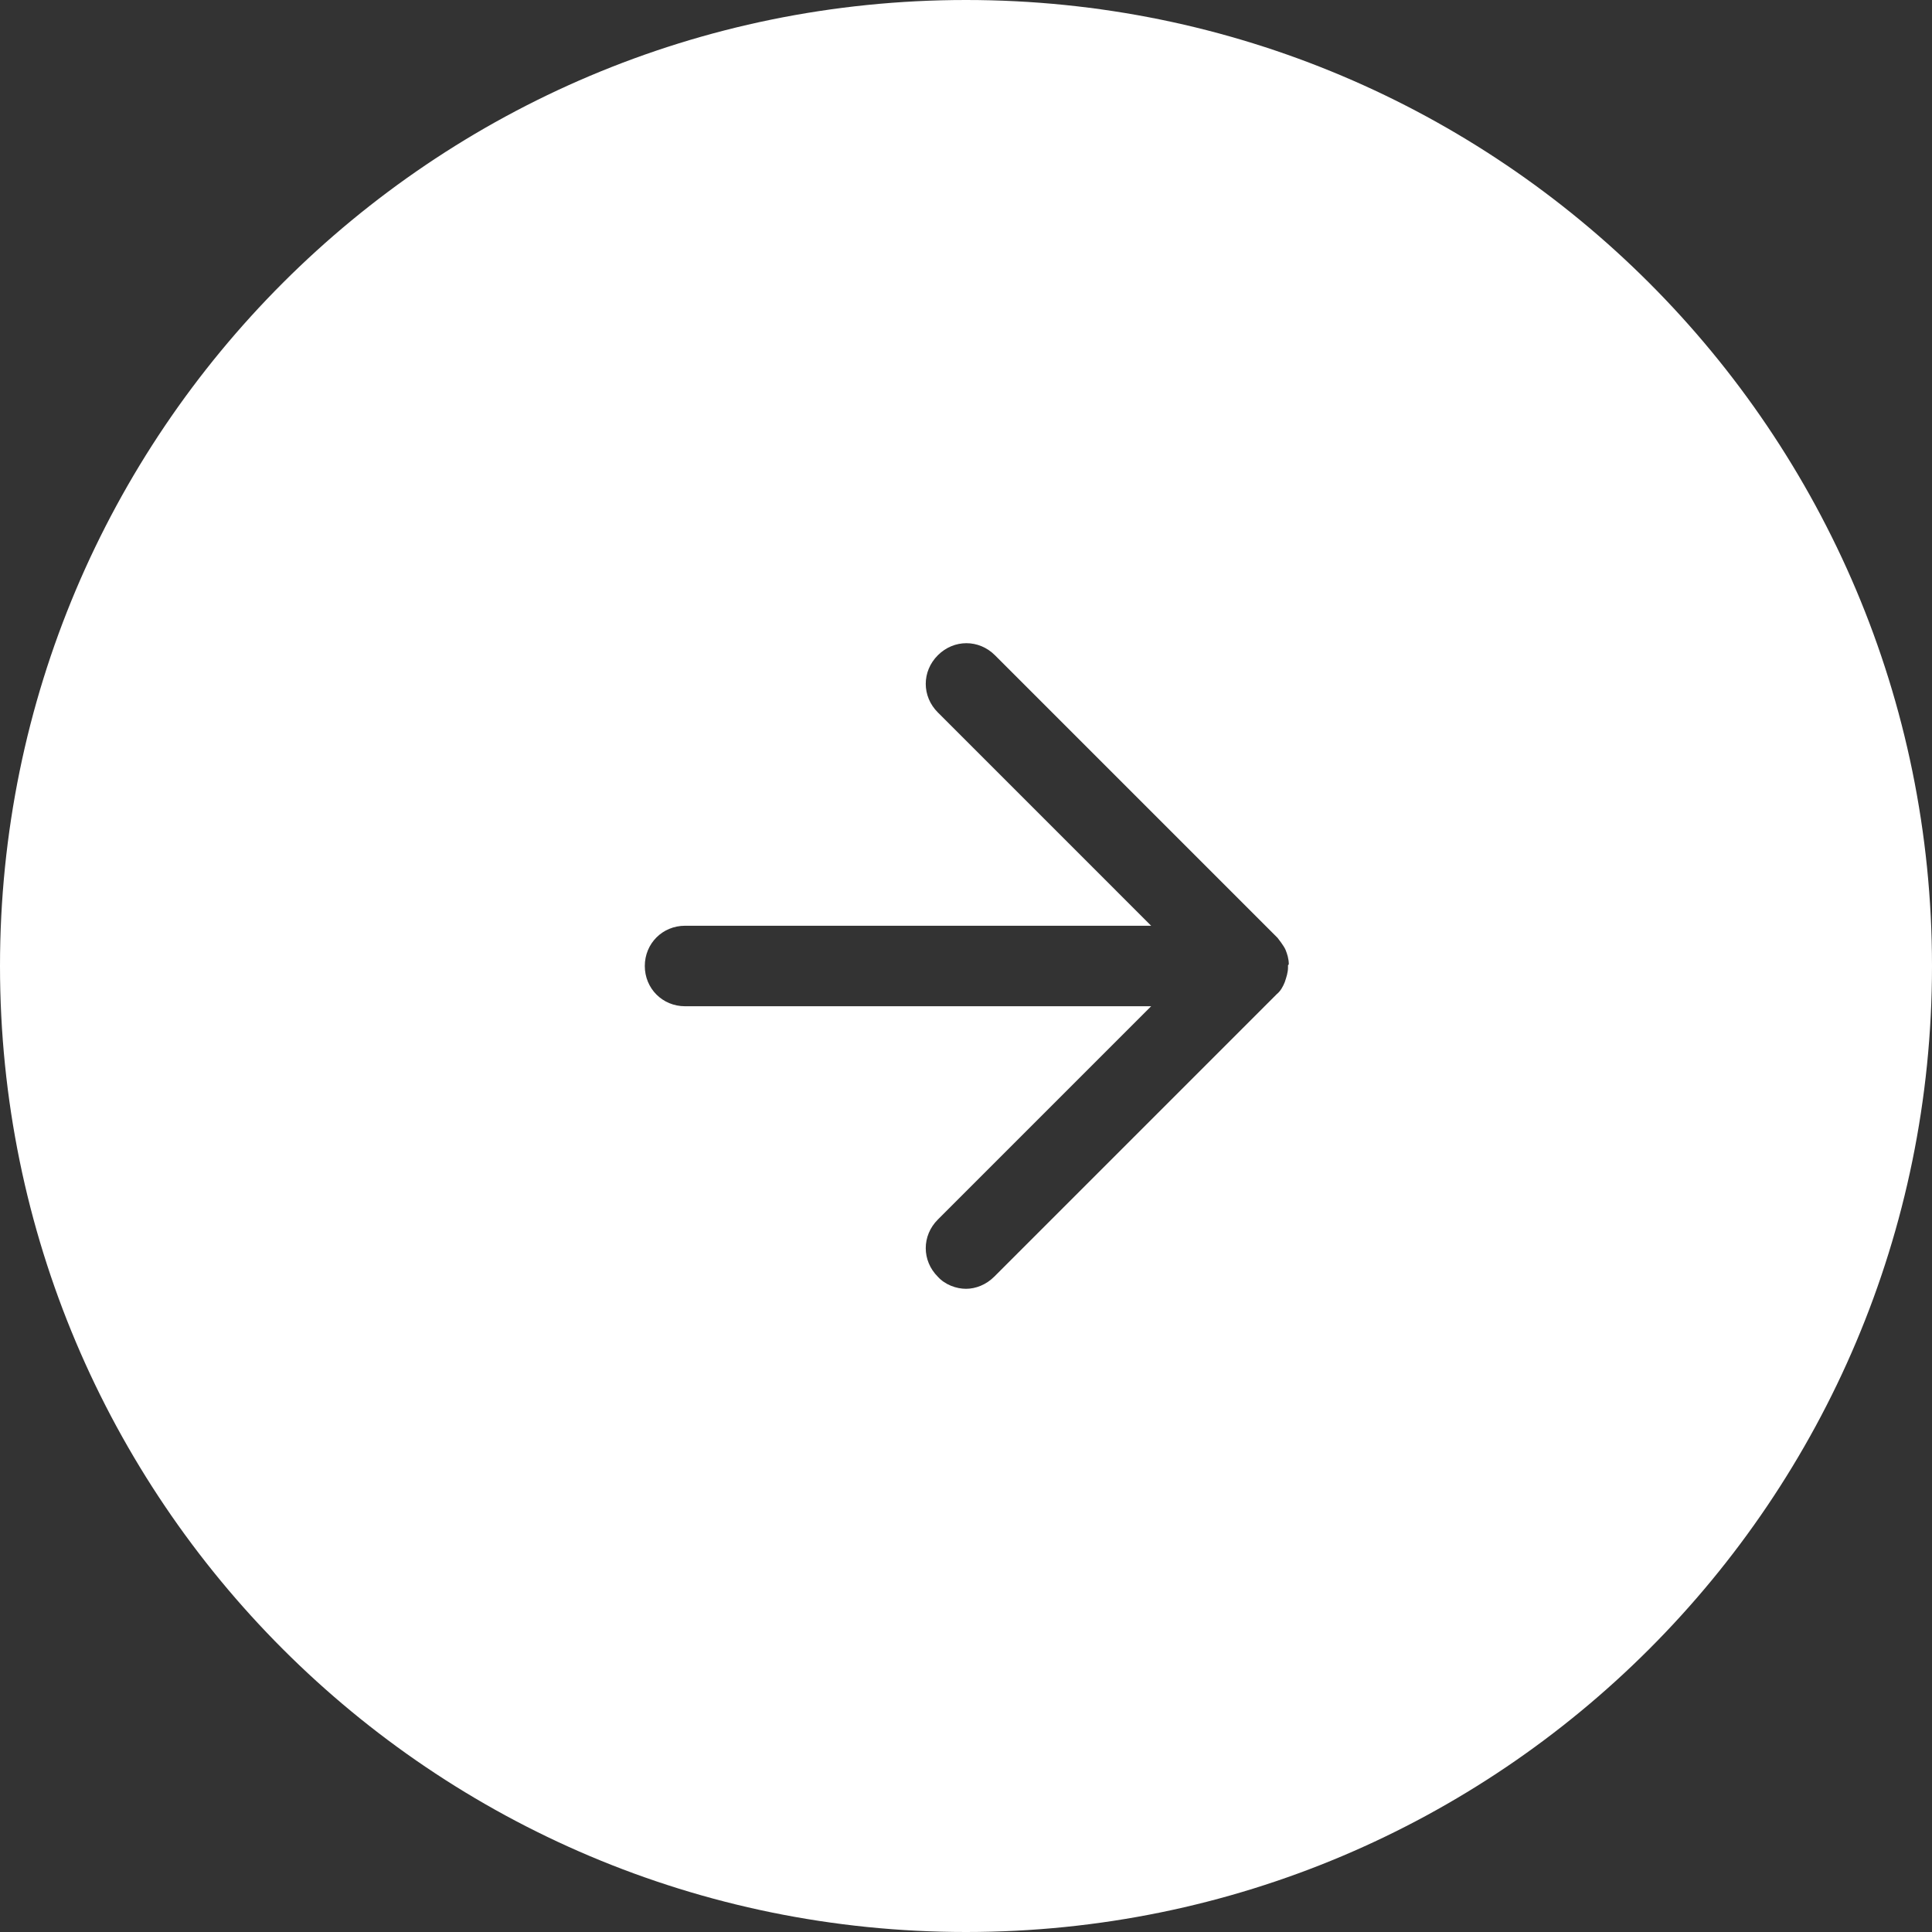 <svg width="24" height="24" viewBox="0 0 24 24" fill="none" xmlns="http://www.w3.org/2000/svg">
<rect x="0" y="0" width="24" height="24" fill="#333333" stroke="none"/>
<path d="M12 0C5.37 0 0 5.37 0 12C0 18.63 5.37 24 12 24C18.63 24 24 18.63 24 12C24 5.37 18.63 0 12 0ZM16 11.99V12.02C16 12.08 15.98 12.14 15.96 12.2C15.94 12.25 15.91 12.31 15.86 12.35C15.86 12.35 15.86 12.35 15.85 12.36L12.35 15.86C12.25 15.96 12.12 16.01 12 16.01C11.88 16.01 11.74 15.96 11.65 15.86C11.45 15.66 11.45 15.35 11.65 15.15L14.3 12.5H8.51C8.23 12.5 8.01 12.28 8.01 12C8.01 11.72 8.23 11.5 8.51 11.5H14.3L11.65 8.85C11.45 8.65 11.45 8.34 11.65 8.14C11.85 7.94 12.16 7.94 12.36 8.14L15.86 11.64C15.86 11.64 15.86 11.64 15.87 11.65C15.87 11.65 15.95 11.75 15.97 11.8C15.99 11.85 16.01 11.91 16.01 11.98L16 11.99Z" fill="white"/>
</svg>
